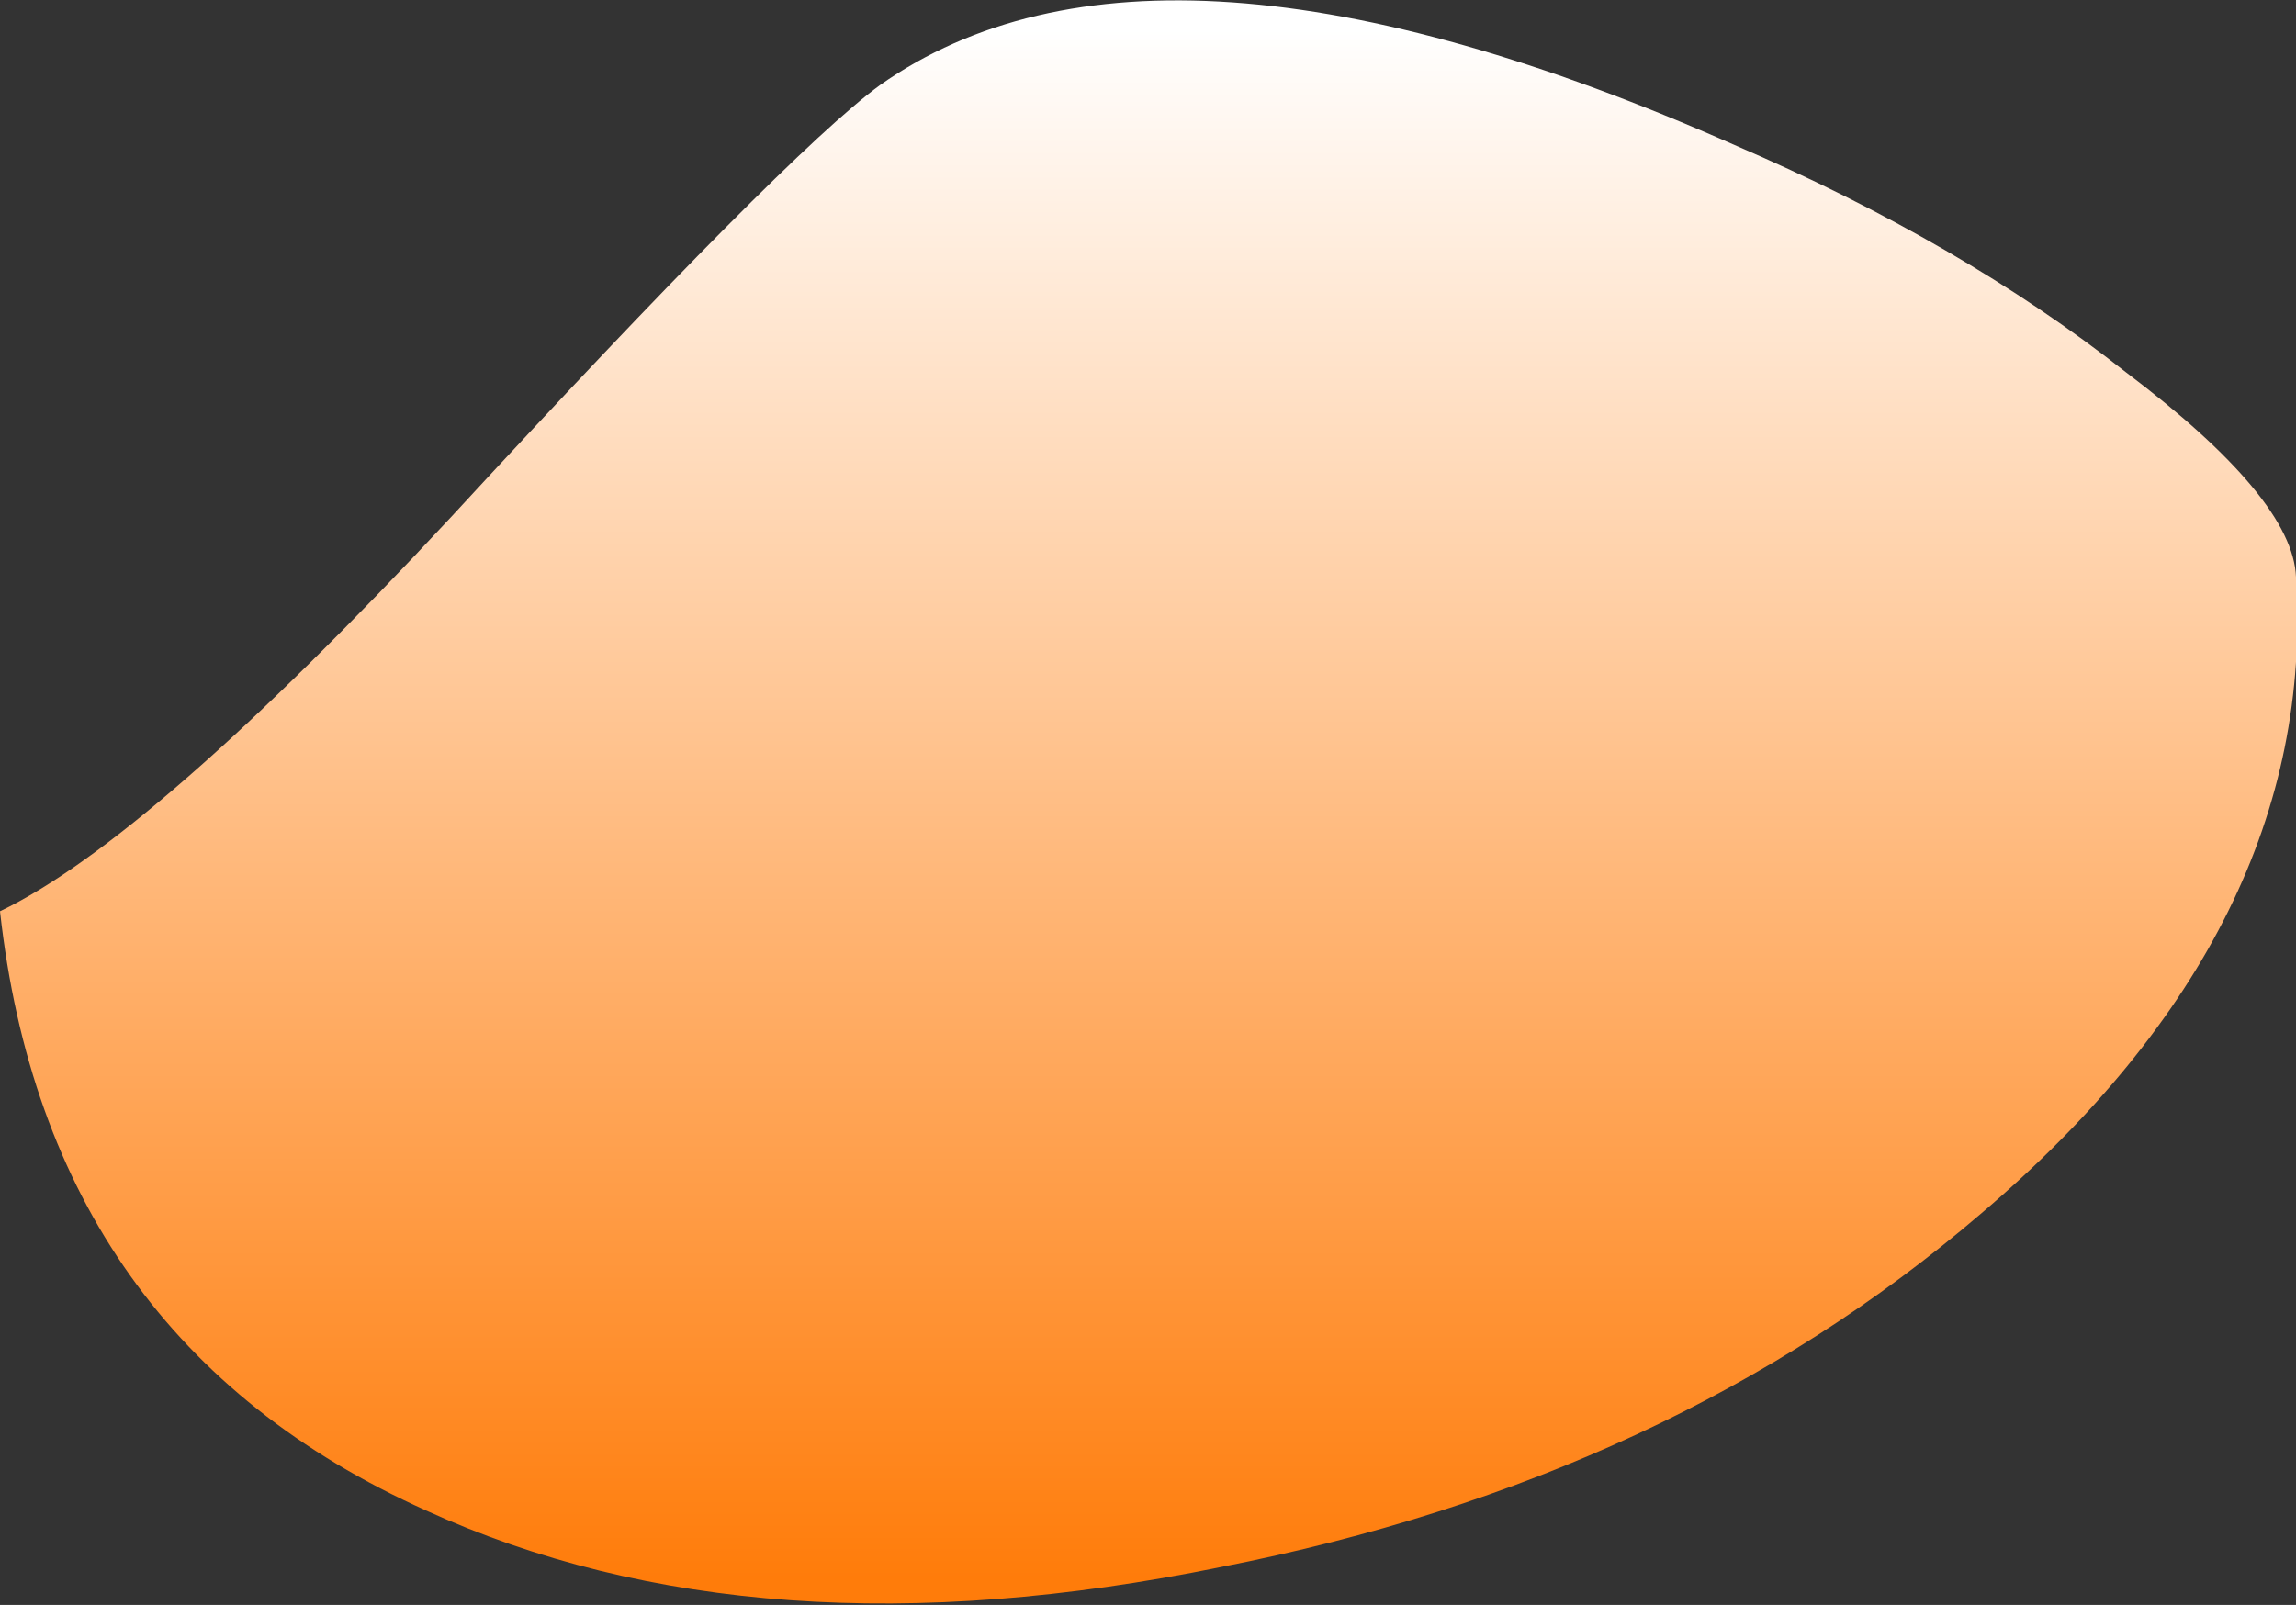 <?xml version="1.0" encoding="UTF-8" standalone="no"?>
<svg xmlns:xlink="http://www.w3.org/1999/xlink" height="25.45px" width="36.4px" xmlns="http://www.w3.org/2000/svg">
  <rect width="100%" height="100%" fill="#333333" stroke="none"/>
  <g transform="matrix(1.0, 0.0, 0.0, 1.0, 22.35, 24.2)">
    <path d="M5.15 -21.9 Q8.75 -20.35 11.35 -18.3 14.0 -16.3 14.05 -15.05 14.4 -9.5 9.05 -4.95 4.15 -0.75 -3.0 0.65 -10.35 2.15 -15.6 -0.25 -21.6 -2.95 -22.35 -9.75 -19.95 -10.9 -15.2 -16.0 -9.9 -21.75 -8.4 -22.85 -4.0 -25.95 5.15 -21.9" fill="url(#gradient0)" fill-rule="evenodd" stroke="none"/>
  </g>
  <defs>
    <linearGradient gradientTransform="matrix(0.0, 0.015, 0.022, 0.0, -4.15, -11.45)" gradientUnits="userSpaceOnUse" id="gradient0" spreadMethod="pad" x1="-819.2" x2="819.2">
      <stop offset="0.0" stop-color="#ffffff"/>
      <stop offset="0.0" stop-color="#ffffff"/>
      <stop offset="1.0" stop-color="#ff7c0a"/>
    </linearGradient>
  </defs>
</svg>
